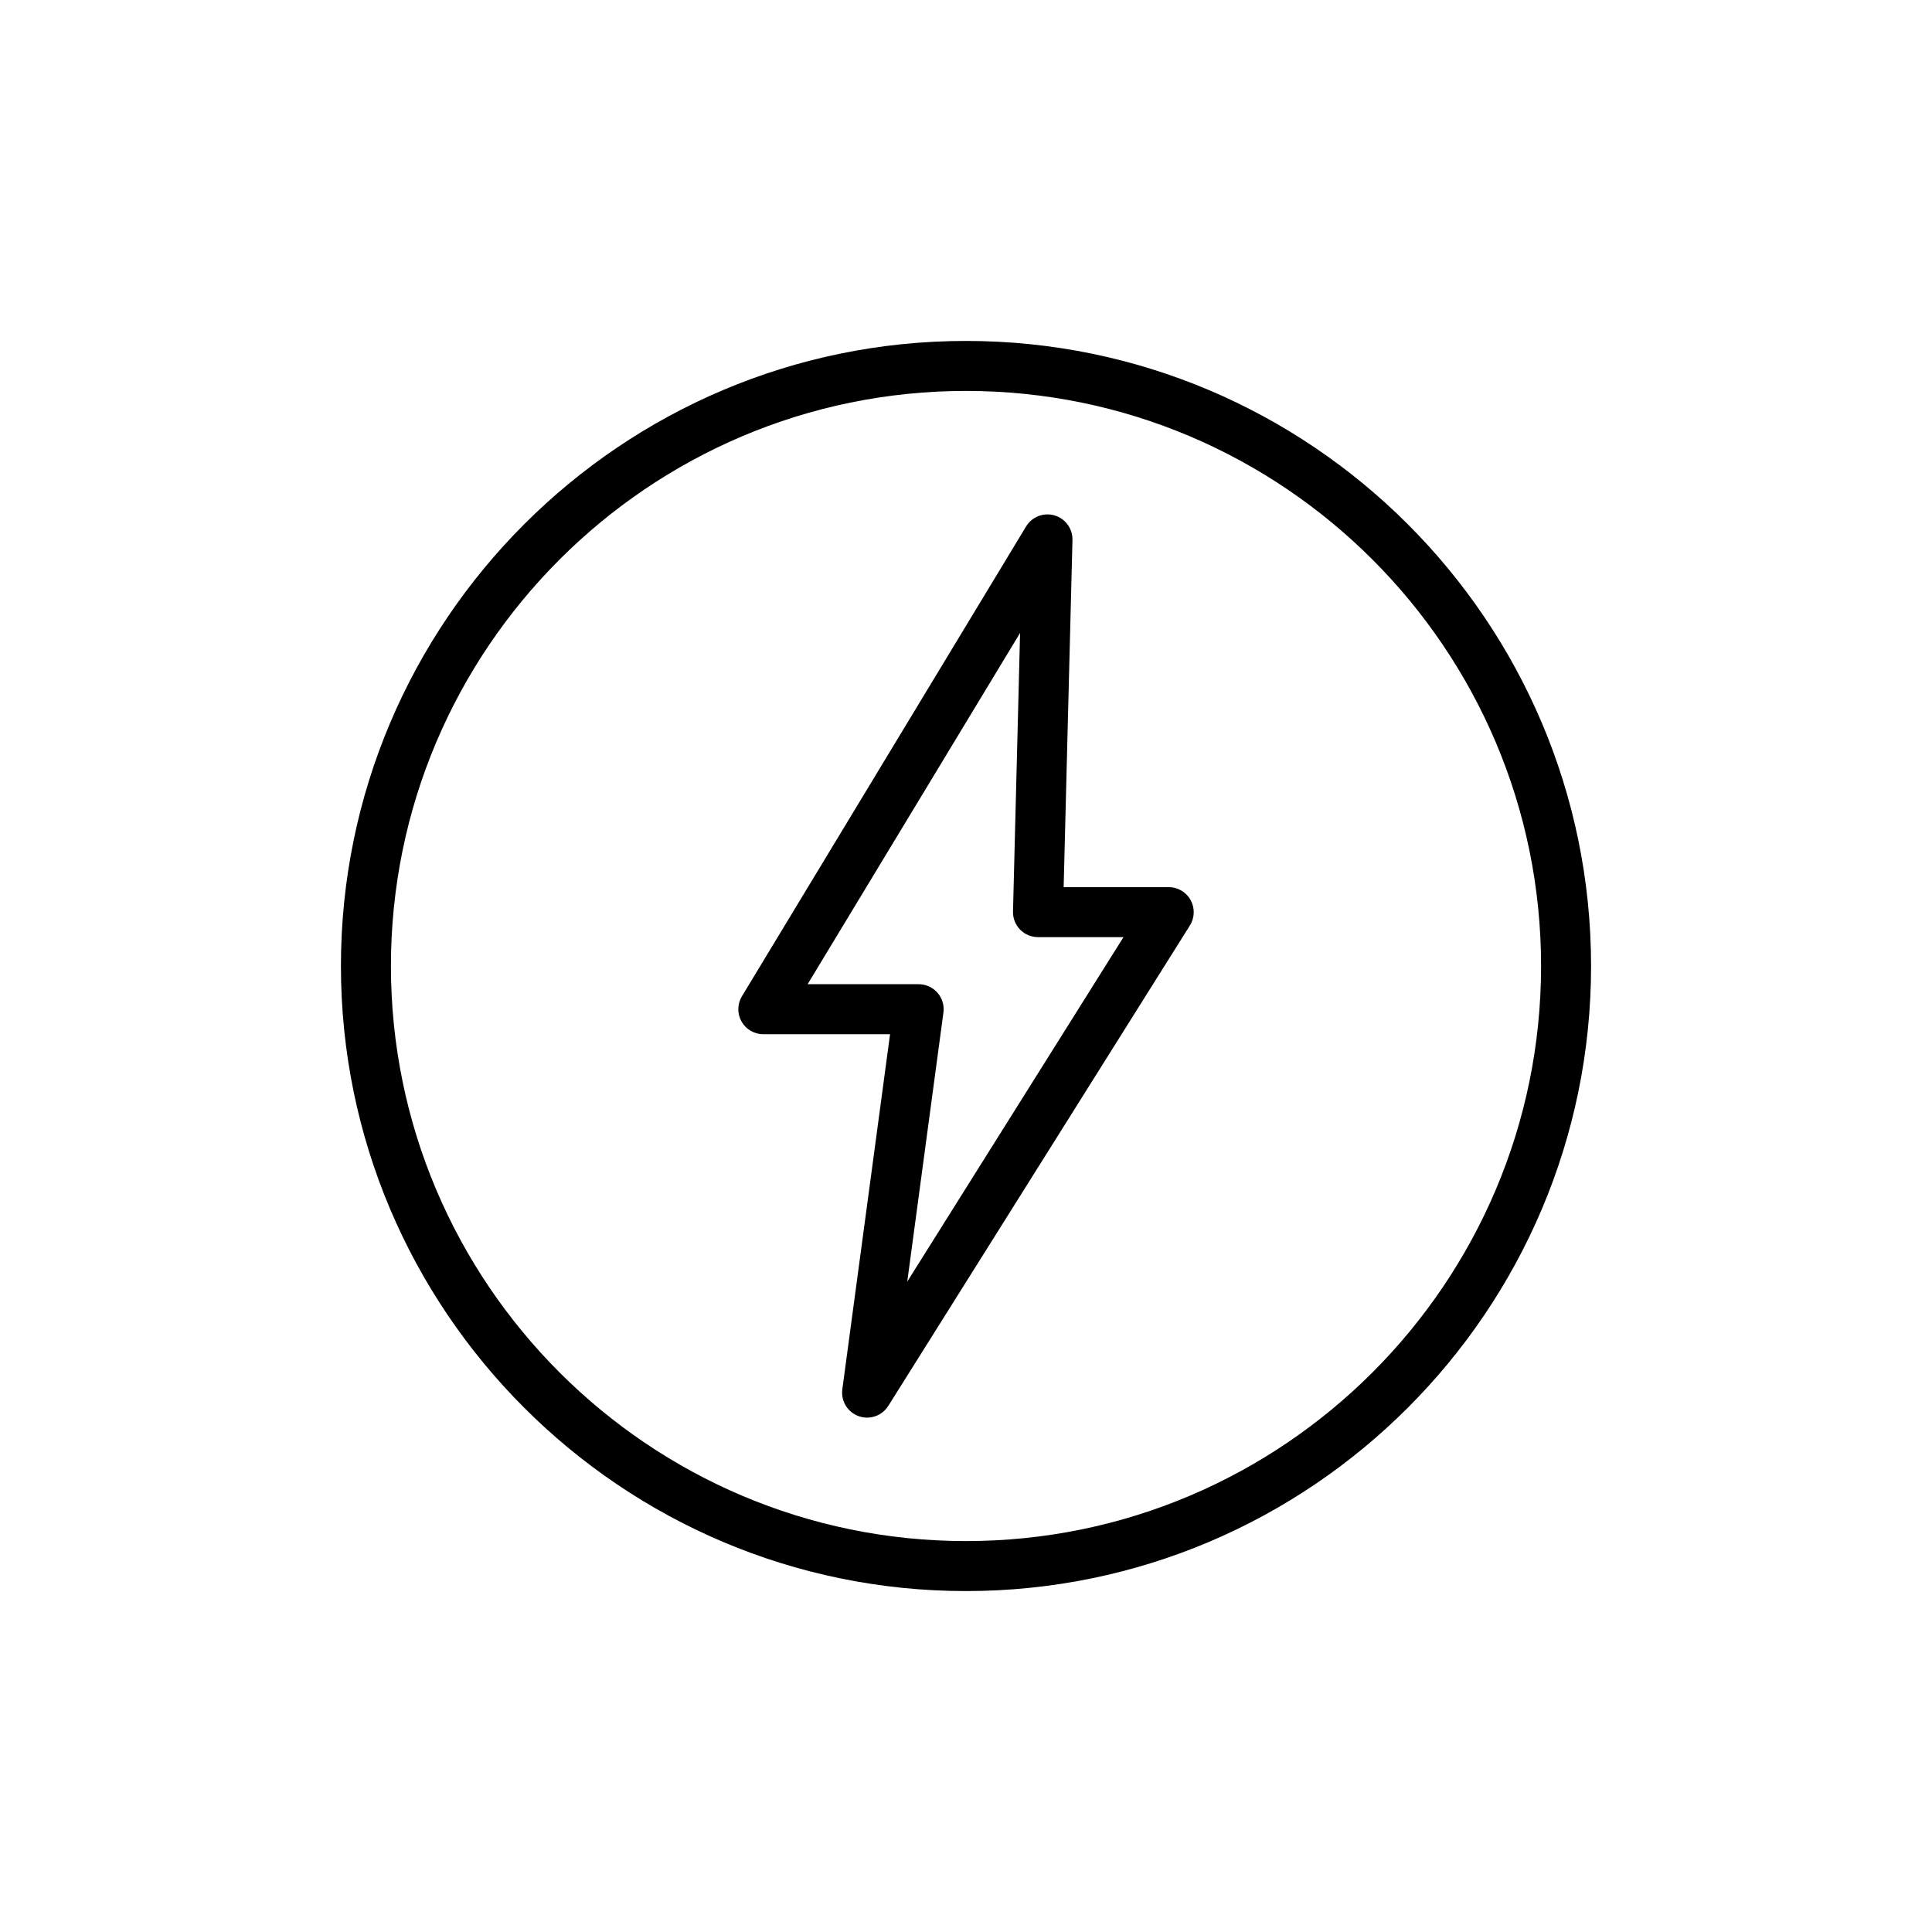 <?xml version="1.0" encoding="UTF-8"?>
<!-- Uploaded to: ICON Repo, www.svgrepo.com, Generator: ICON Repo Mixer Tools -->
<svg fill="#000000" width="800px" height="800px" version="1.1" viewBox="144 144 512 512" xmlns="http://www.w3.org/2000/svg">
 <g>
  <path d="m400 565.65c91.34 0 165.65-74.309 165.65-165.65-0.004-91.34-74.312-165.65-165.65-165.65-91.344 0-165.65 74.309-165.65 165.65 0 91.34 74.309 165.65 165.65 165.65zm0-318.05c84.031 0 152.4 68.363 152.4 152.4 0 84.039-68.367 152.4-152.4 152.4-84.035 0-152.4-68.363-152.4-152.4 0-84.039 68.367-152.4 152.4-152.4z"/>
  <path d="m346.28 418.08h33.594l-12.648 94.098c-0.414 3.086 1.383 6.051 4.312 7.113 0.742 0.266 1.5 0.395 2.254 0.395 2.231 0 4.371-1.125 5.613-3.106l79.934-127.33c1.281-2.039 1.352-4.613 0.184-6.731-1.164-2.109-3.387-3.418-5.797-3.418h-27.848l2.336-91.988c0.078-3.004-1.875-5.684-4.762-6.527-2.875-0.844-5.977 0.359-7.527 2.93l-75.309 124.51c-1.238 2.043-1.277 4.602-0.105 6.684 1.172 2.082 3.379 3.371 5.769 3.371zm68.051-106.34-1.875 73.812c-0.047 1.785 0.633 3.516 1.879 4.797 1.246 1.281 2.957 2 4.742 2h22.66l-57.305 91.293 9.586-71.312c0.254-1.891-0.32-3.805-1.578-5.242s-3.078-2.266-4.988-2.266h-29.422z"/>
 </g>
</svg>